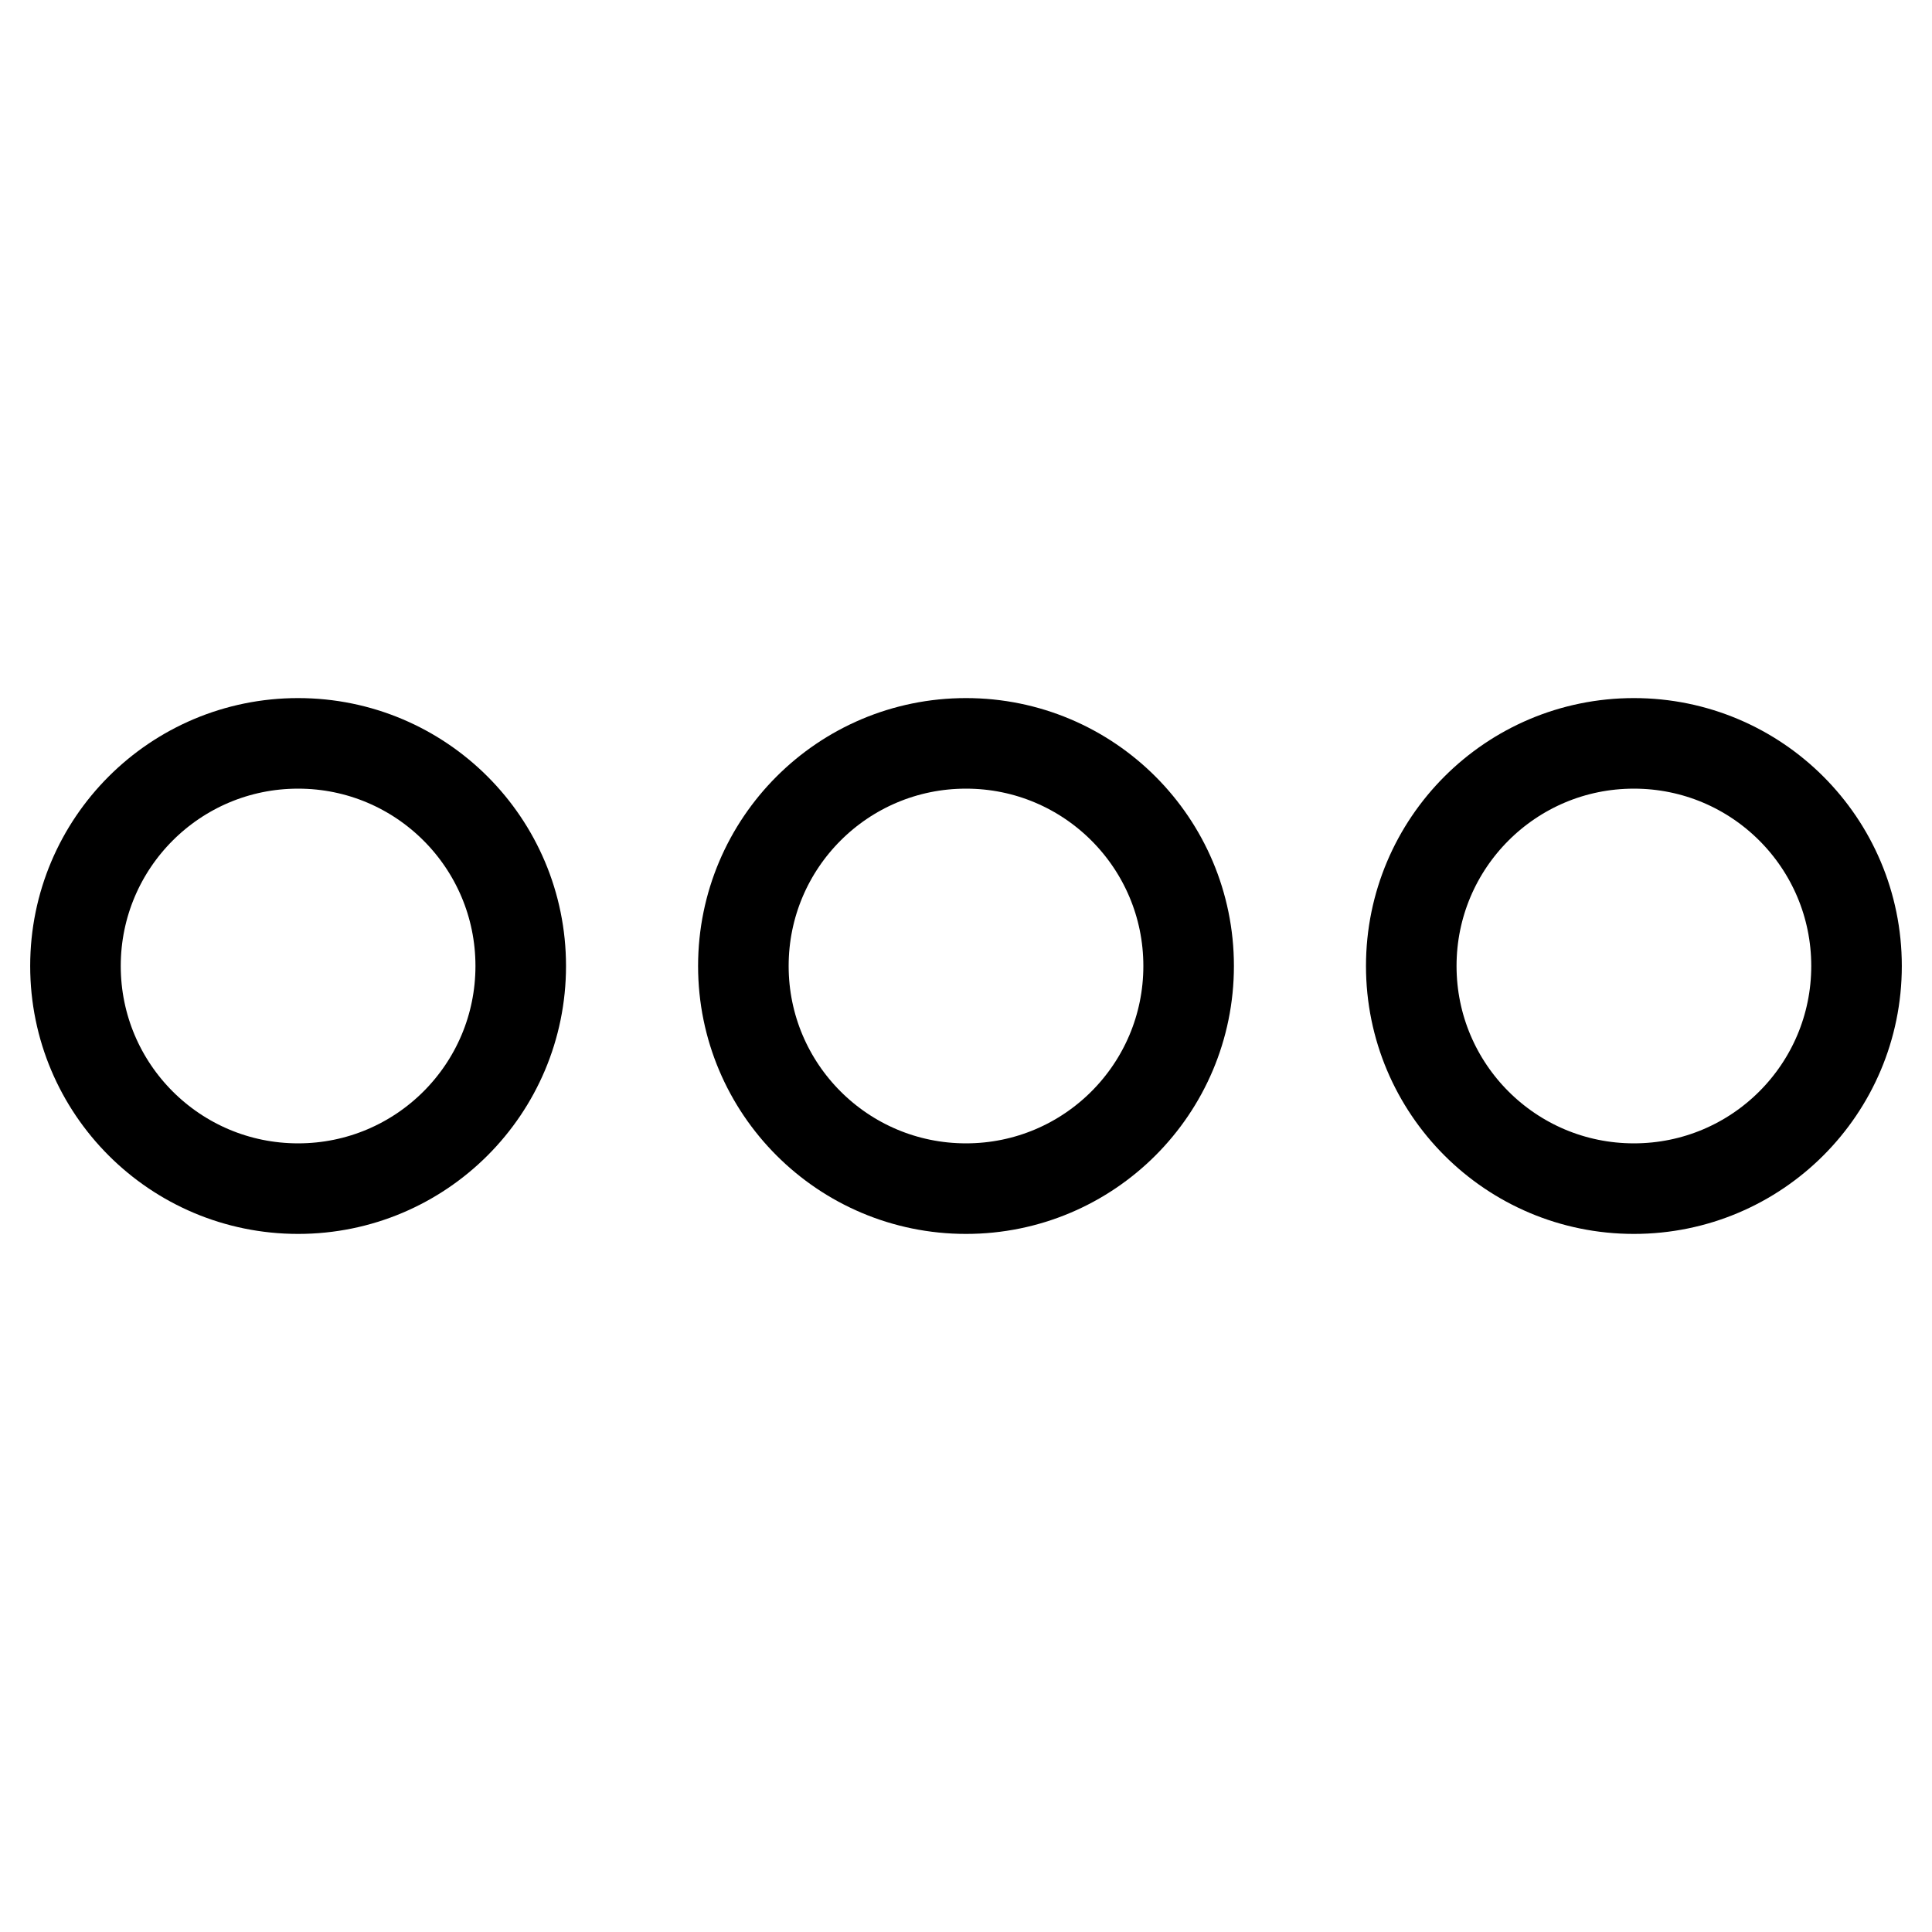 <?xml version="1.0" encoding="utf-8"?>
<!-- Svg Vector Icons : http://www.onlinewebfonts.com/icon -->
<!DOCTYPE svg PUBLIC "-//W3C//DTD SVG 1.1//EN" "http://www.w3.org/Graphics/SVG/1.1/DTD/svg11.dtd">
<svg version="1.1" xmlns="http://www.w3.org/2000/svg" xmlns:xlink="http://www.w3.org/1999/xlink" x="0px" y="0px" viewBox="0 0 256 256" enable-background="new 0 0 256 256" xml:space="preserve">
<g> <path stroke-width="12" fill-opacity="0" stroke="#000000"  d="M216.5,157.5c-16.3,0-29.5-13.2-29.5-29.5s13.2-29.5,29.5-29.5S246,111.7,246,128S232.8,157.5,216.5,157.5z  M128,157.5c-16.3,0-29.5-13.2-29.5-29.5s13.2-29.5,29.5-29.5s29.5,13.2,29.5,29.5S144.3,157.5,128,157.5z M39.5,157.5 C23.2,157.5,10,144.3,10,128s13.2-29.5,29.5-29.5S69,111.7,69,128S55.8,157.5,39.5,157.5z"/></g>
</svg>
